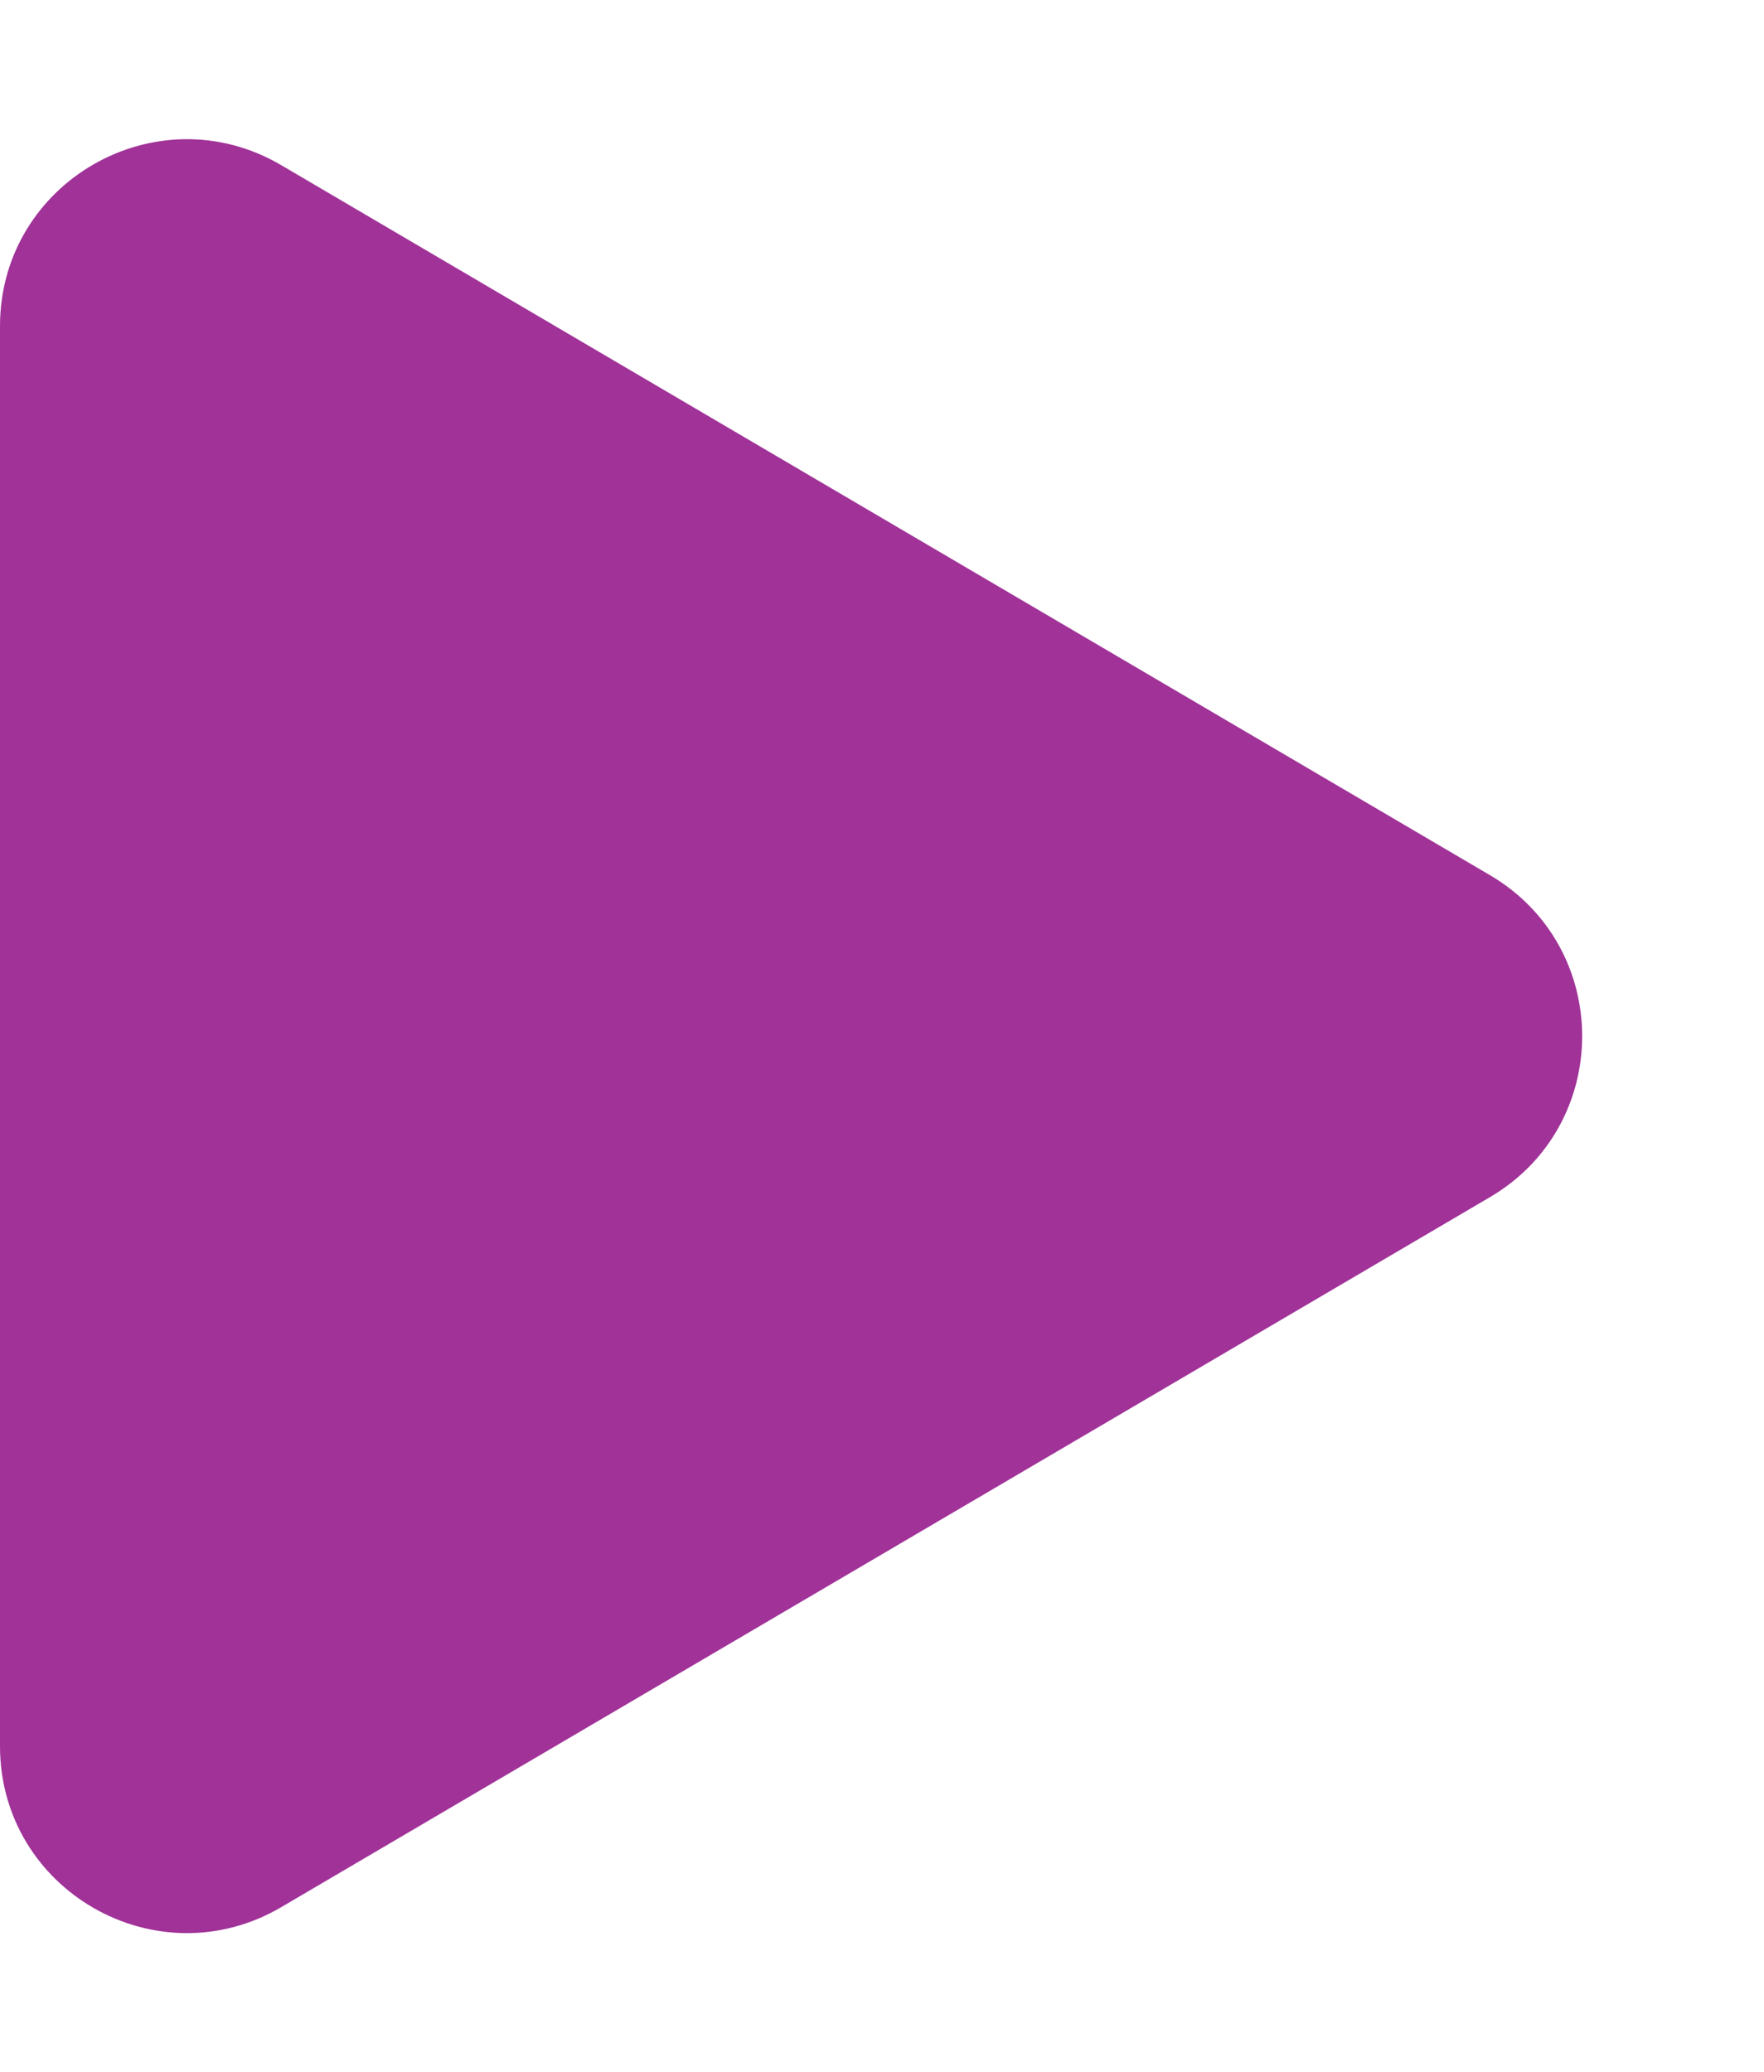 <svg xmlns="http://www.w3.org/2000/svg" width="28.346" height="33.306" viewBox="0 0 28.346 33.306">
  <g id="Video_Icons" transform="translate(28.346) rotate(90)" fill="#a03298">
    <path d="M 28.064 26.346 L 5.242 26.346 C 4.719 26.346 4.461 25.994 4.374 25.842 C 4.287 25.691 4.115 25.29 4.38 24.839 L 15.791 5.416 C 16.052 4.971 16.481 4.922 16.653 4.922 C 16.825 4.922 17.254 4.971 17.515 5.416 L 28.926 24.839 C 29.191 25.29 29.019 25.691 28.932 25.842 C 28.845 25.994 28.587 26.346 28.064 26.346 Z" stroke="none"/>
    <path d="M 16.653 7.897 L 6.989 24.346 L 26.317 24.346 L 16.653 7.897 M 16.653 2.922 C 17.656 2.922 18.66 3.416 19.24 4.403 L 30.651 23.826 C 31.826 25.826 30.384 28.346 28.064 28.346 L 5.242 28.346 C 2.922 28.346 1.48 25.826 2.655 23.826 L 14.066 4.403 C 14.646 3.416 15.65 2.922 16.653 2.922 Z" stroke="none" fill="#a03298"/>
  </g>
</svg>
